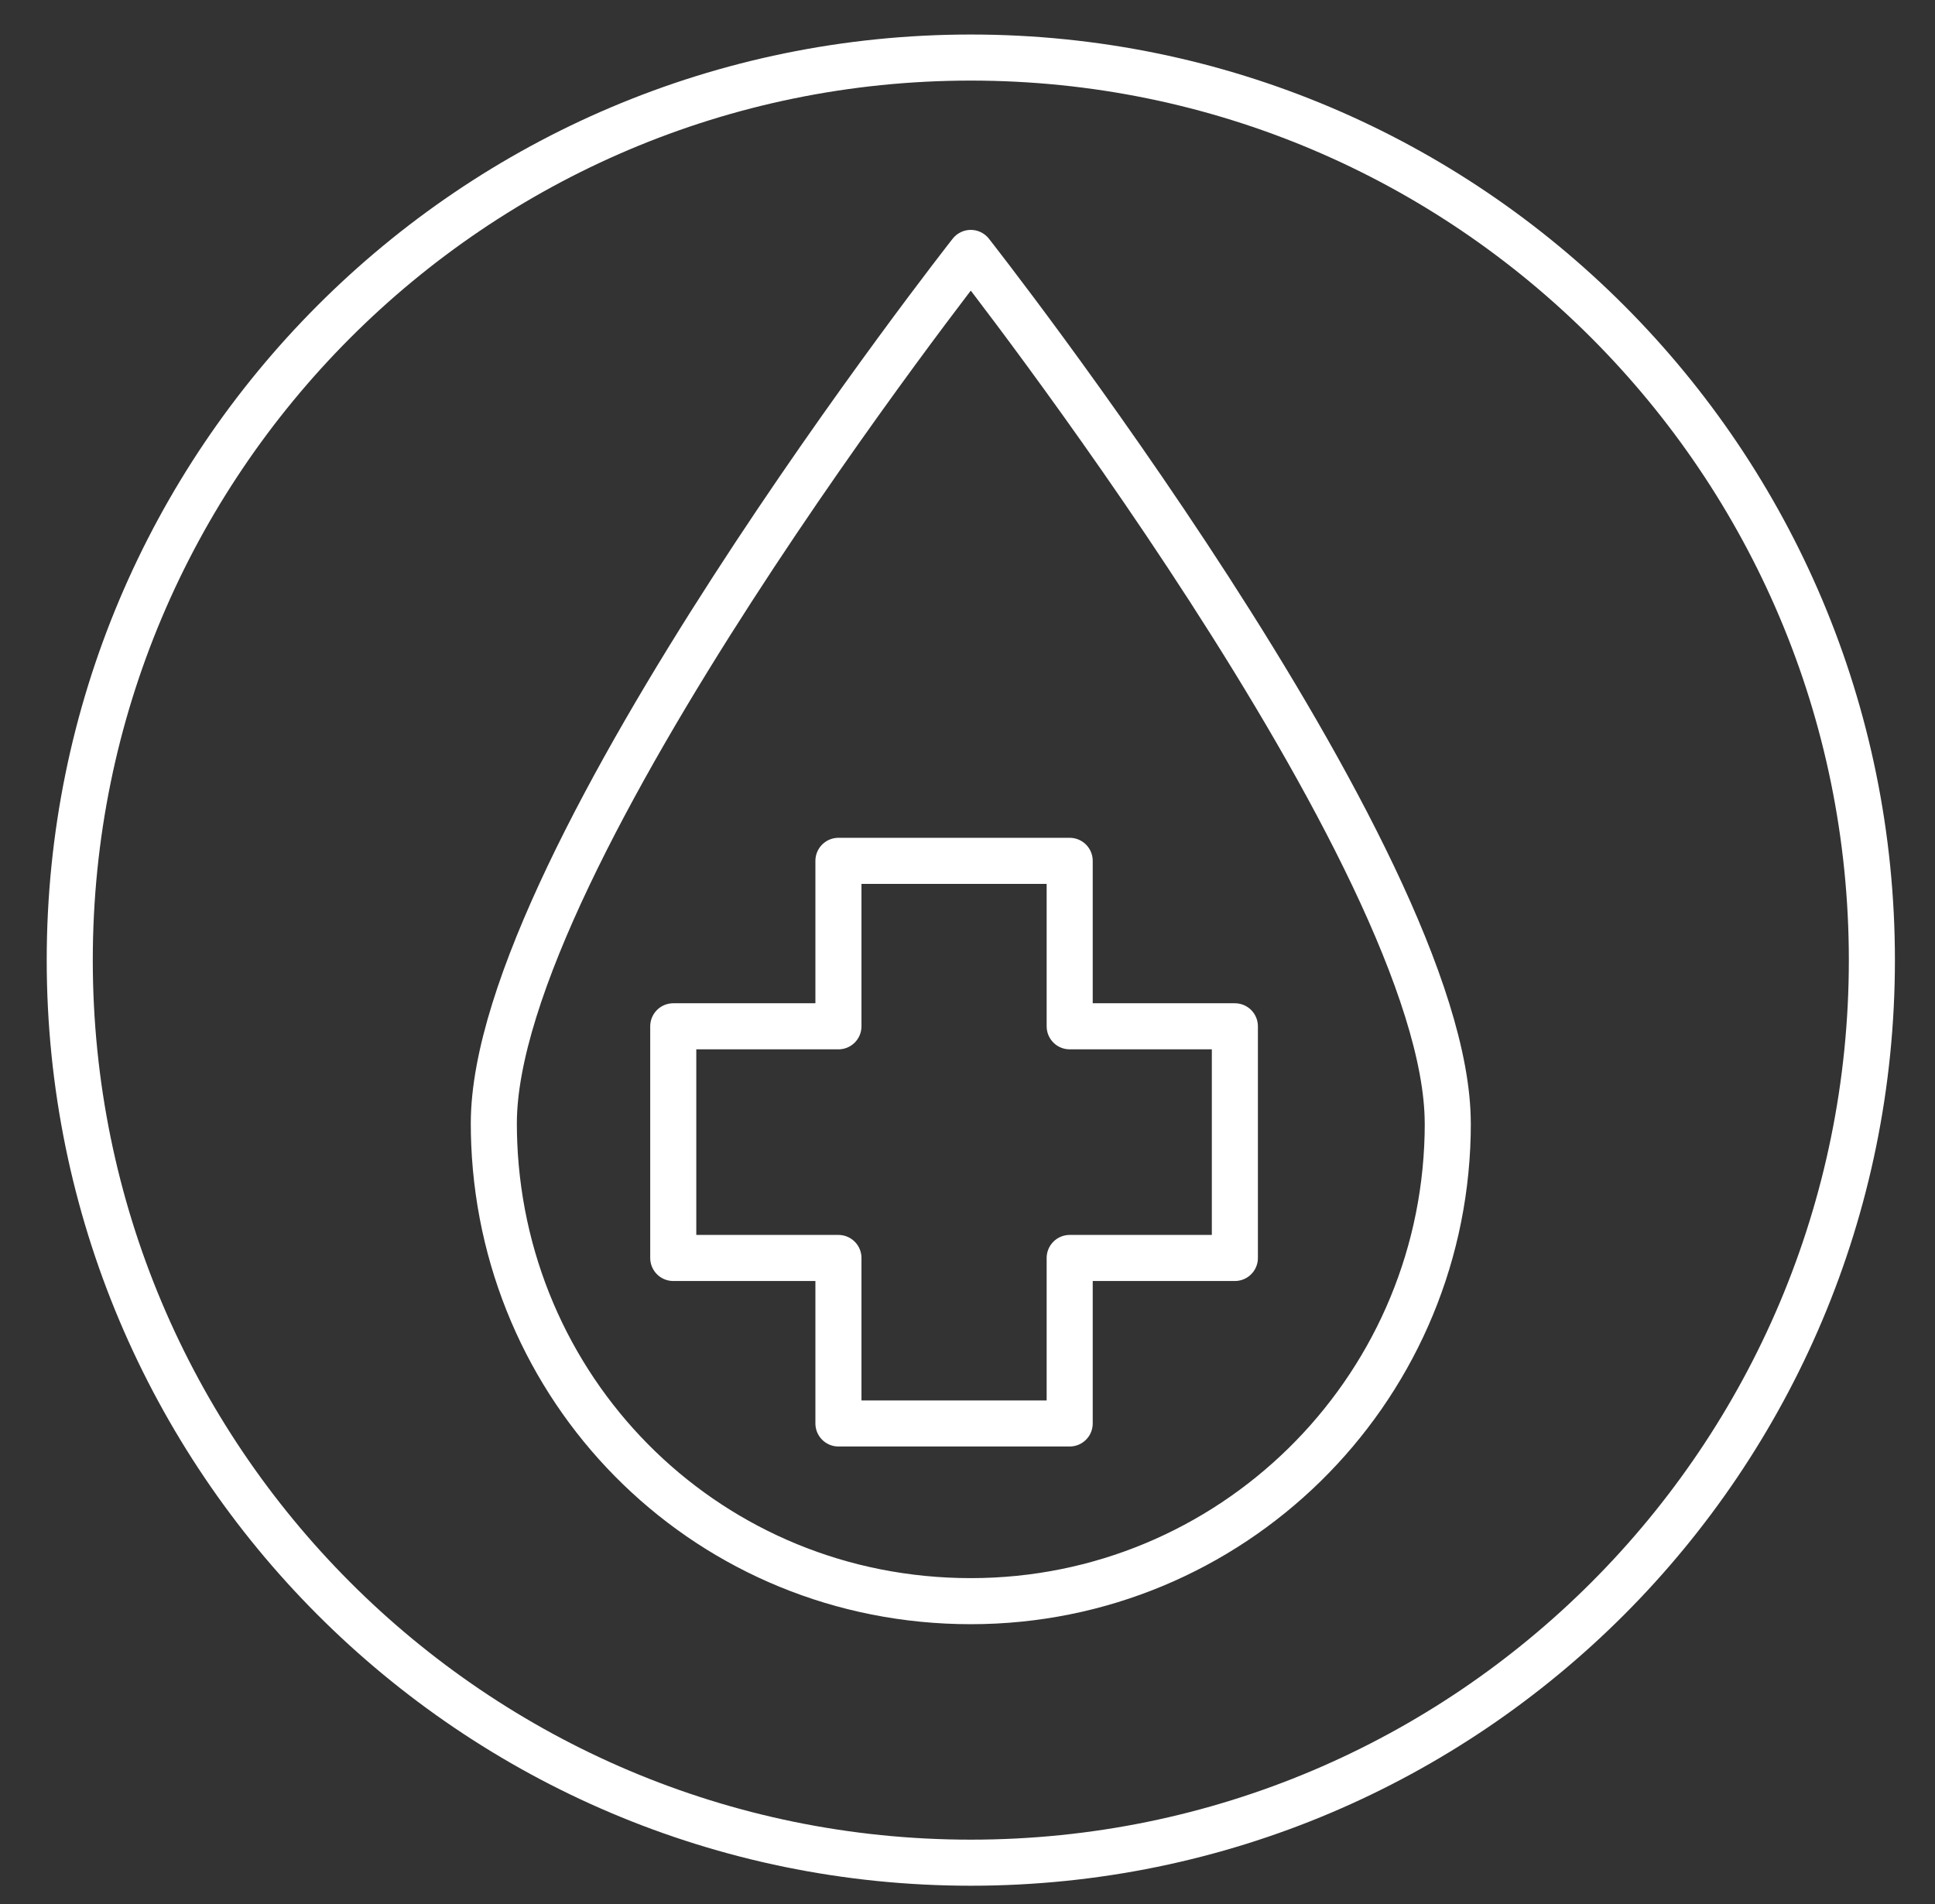 <svg width="63" height="62" viewBox="0 0 63 62" fill="none" xmlns="http://www.w3.org/2000/svg">
<rect x="0" y="0" width="63" height="62" fill="#333333" stroke="none"/>
<path d="M40.205 33.415H34.827V28.028H27.298V33.415H21.92V40.958H27.298V46.346H34.827V40.958H40.205V33.415Z" stroke="white" stroke-width="1.5" stroke-linecap="round" stroke-linejoin="round"/>
<path d="M47.137 36.577C47.137 36.701 47.135 36.825 47.133 36.949C46.936 45.368 40.061 52.132 31.608 52.132C23.155 52.132 16.443 45.527 16.092 37.245C16.083 37.023 16.078 36.8 16.078 36.576C16.078 27.985 31.607 8.235 31.607 8.235C31.607 8.235 47.136 27.985 47.136 36.576L47.137 36.577Z" stroke="white" stroke-width="1.5" stroke-linecap="round" stroke-linejoin="round"/>
<path d="M60.945 31.261C60.945 15.031 47.81 1.874 31.608 1.874C15.406 1.874 2.271 15.031 2.271 31.261C2.271 47.49 15.406 60.647 31.608 60.647C47.81 60.647 60.945 47.49 60.945 31.261Z" stroke="white" stroke-width="1.5" stroke-linecap="round" stroke-linejoin="round"/>
</svg>
